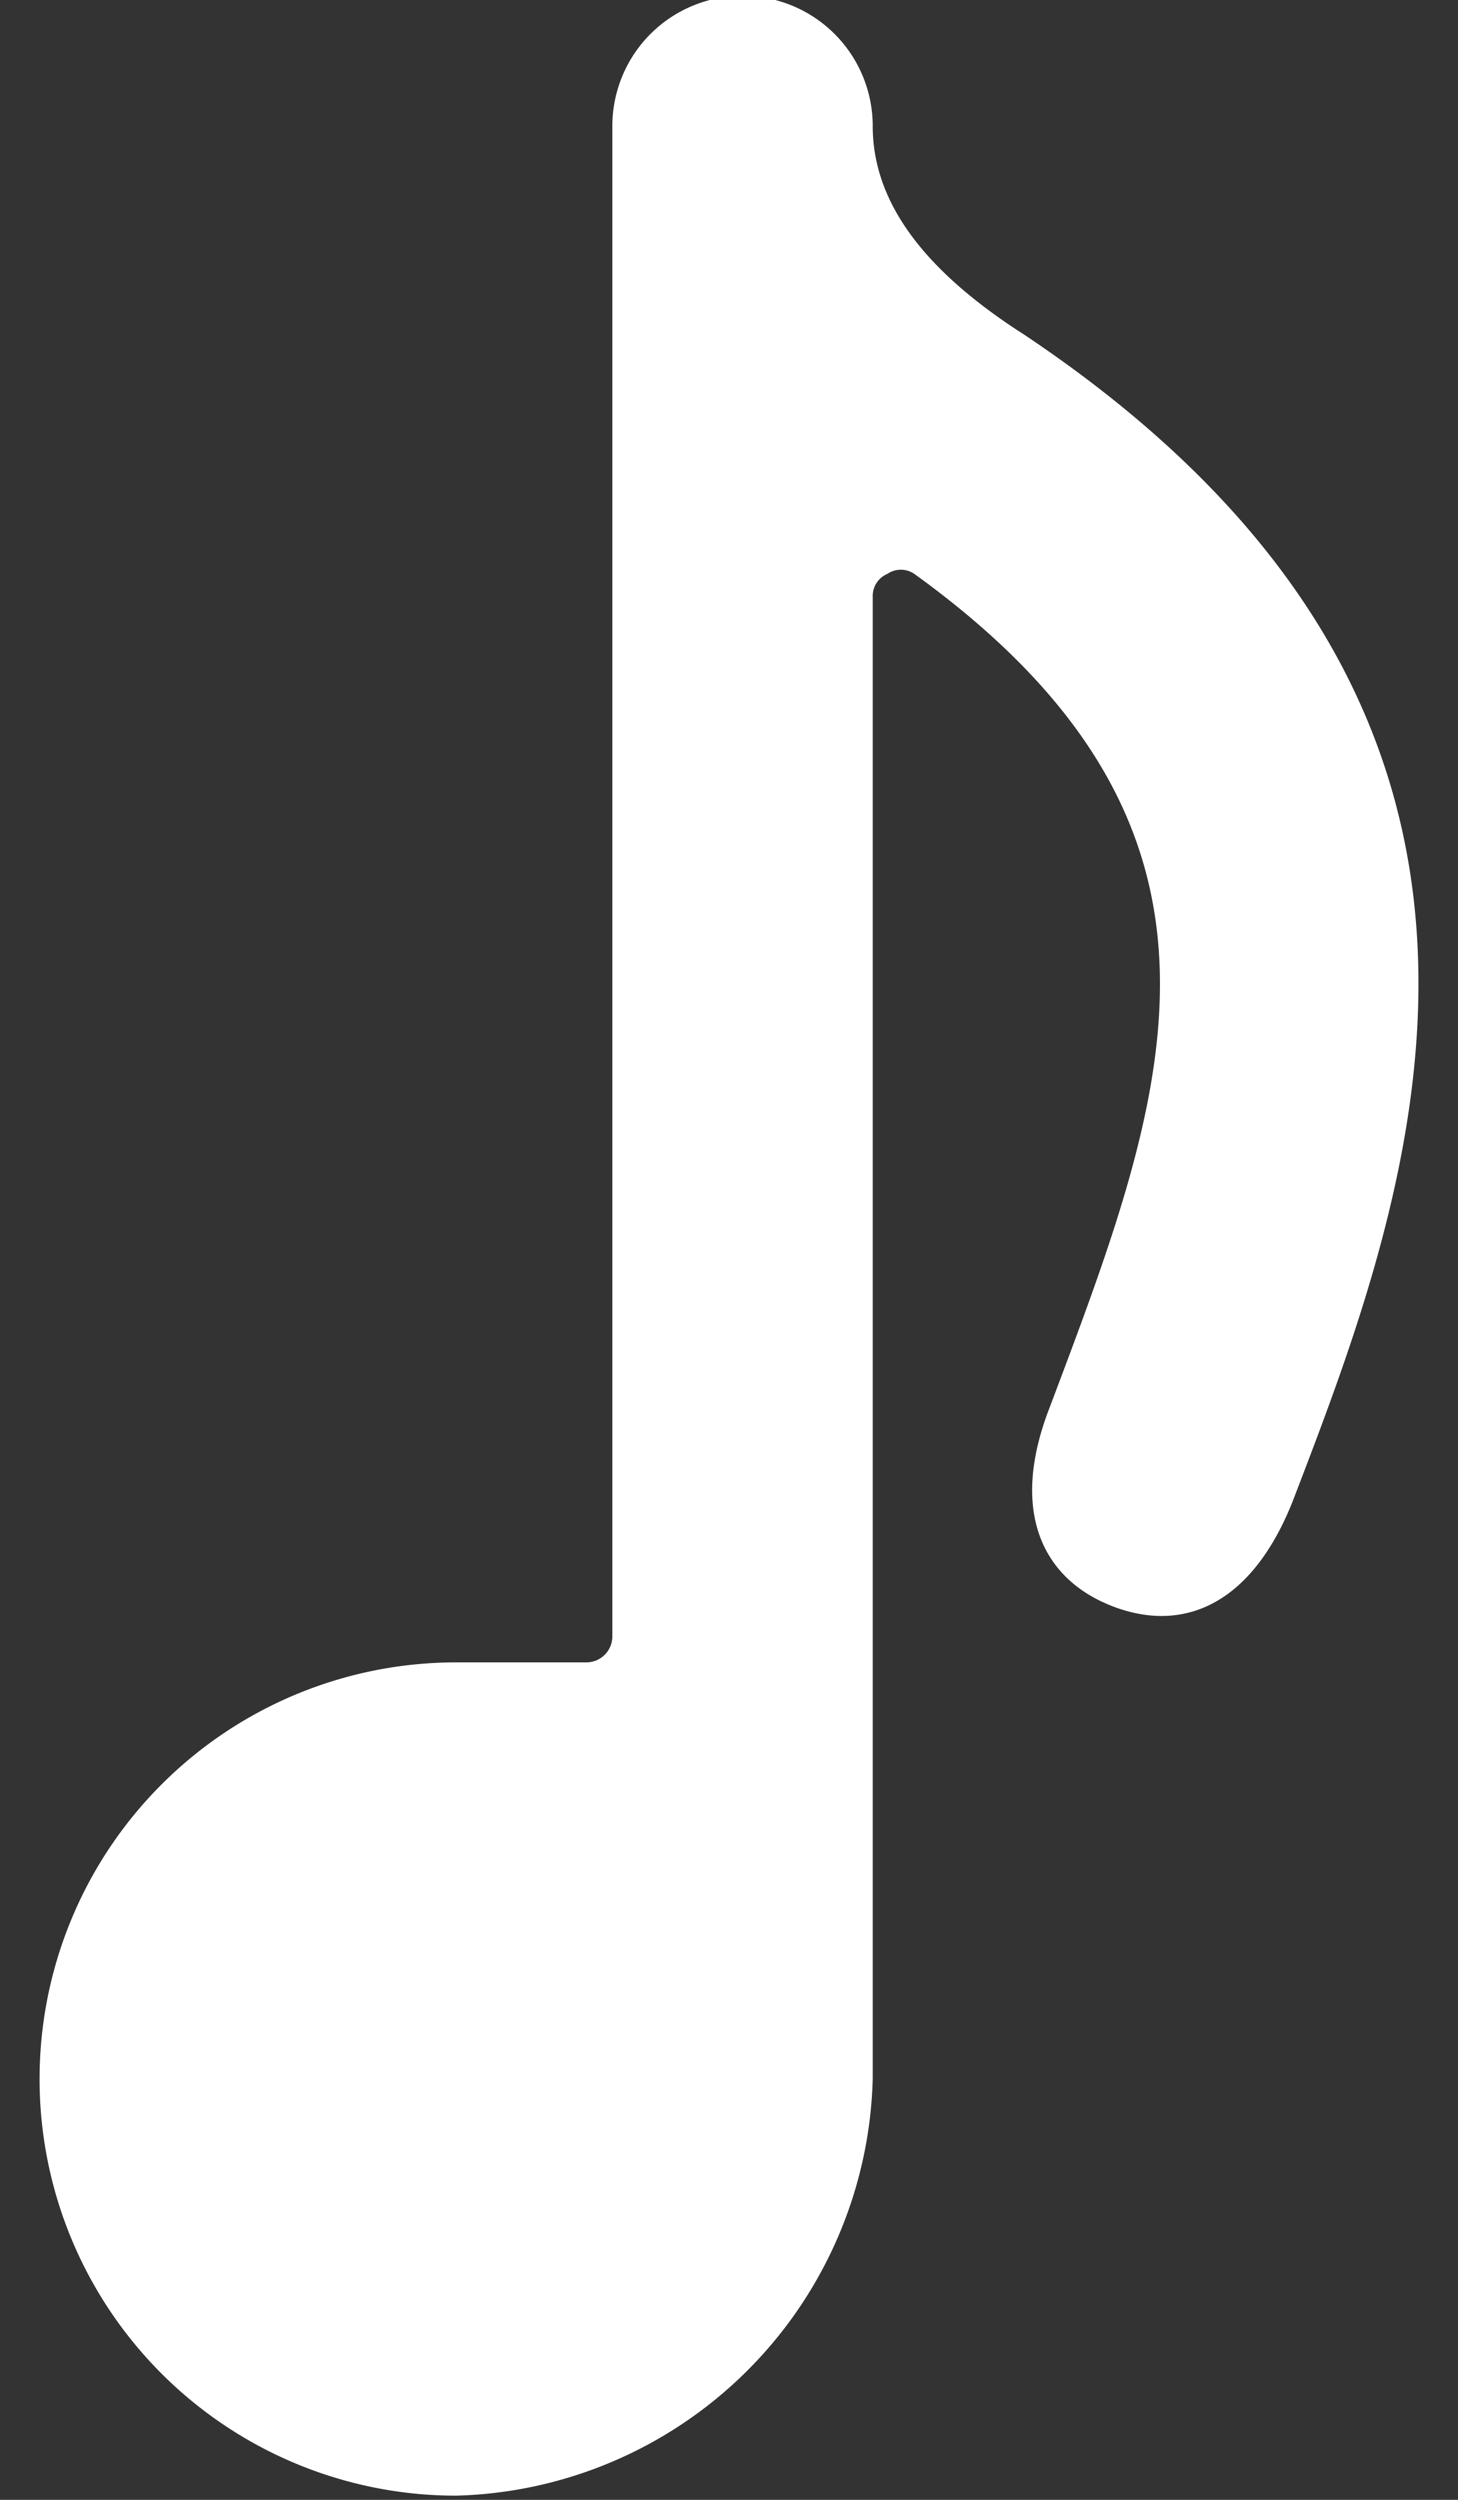 <svg xmlns="http://www.w3.org/2000/svg" width="14" height="24" fill="none" viewBox="0 0 14 24">
  <rect x="0" y="0" width="14" height="24" fill="#333333" stroke="none"/>
  <path fill="#fff" d="M9.83 3.21c-1-.64-1.45-1.3-1.45-2a1.25 1.25 0 1 0-2.5 0v14.5a.25.25 0 0 1-.25.25H4.38a4 4 0 1 0 0 8 4.11 4.11 0 0 0 4-4V5.73a.23.23 0 0 1 .14-.22.23.23 0 0 1 .26 0c3.42 2.47 2.43 5 1.3 8-.39 1-.07 1.65.6 1.91.67.26 1.33 0 1.73-1 1.16-3.02 2.9-7.55-2.58-11.21Z"/>
</svg>
